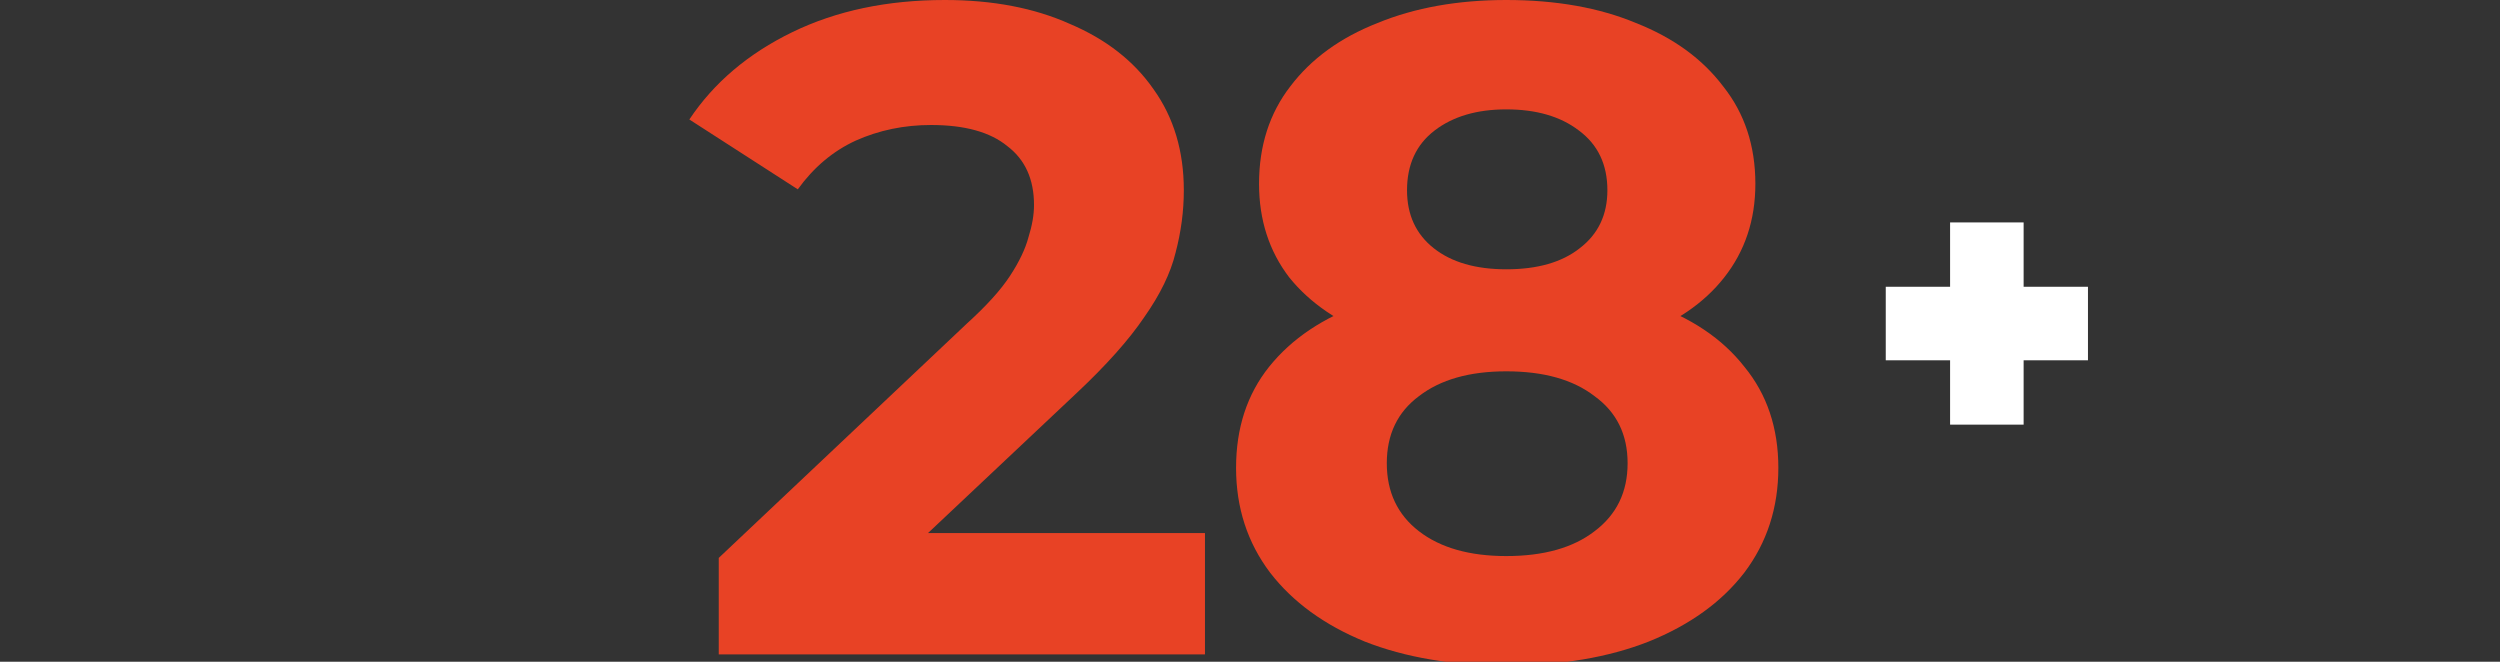 <svg width="272" height="72" viewBox="0 0 272 72" fill="none" xmlns="http://www.w3.org/2000/svg">
<rect x="0" y="0" width="272" height="72" fill="#333333" stroke="none"/>
<g clip-path="url(#clip0_154_5547)">
<path d="M163.884 72.4C158.018 72.4 152.884 71.533 148.484 69.8C144.084 68 140.651 65.5 138.184 62.3C135.718 59.033 134.484 55.233 134.484 50.9C134.484 46.567 135.684 42.9 138.084 39.9C140.551 36.833 143.984 34.533 148.384 33C152.784 31.4 157.951 30.6 163.884 30.6C169.884 30.6 175.084 31.4 179.484 33C183.951 34.533 187.384 36.833 189.784 39.9C192.251 42.9 193.484 46.567 193.484 50.9C193.484 55.233 192.251 59.033 189.784 62.3C187.318 65.5 183.851 68 179.384 69.8C174.984 71.533 169.818 72.4 163.884 72.4ZM163.884 60.5C167.951 60.5 171.151 59.6 173.484 57.8C175.884 56 177.084 53.533 177.084 50.4C177.084 47.267 175.884 44.833 173.484 43.1C171.151 41.3 167.951 40.4 163.884 40.4C159.884 40.4 156.718 41.3 154.384 43.1C152.051 44.833 150.884 47.267 150.884 50.4C150.884 53.533 152.051 56 154.384 57.8C156.718 59.6 159.884 60.5 163.884 60.5ZM163.884 38.8C158.484 38.8 153.751 38.067 149.684 36.6C145.684 35.133 142.551 33 140.284 30.2C138.084 27.333 136.984 23.933 136.984 20C136.984 15.867 138.118 12.333 140.384 9.4C142.651 6.4 145.818 4.1 149.884 2.5C153.951 0.833 158.618 0 163.884 0C169.284 0 173.984 0.833 177.984 2.5C182.051 4.1 185.218 6.4 187.484 9.4C189.818 12.333 190.984 15.867 190.984 20C190.984 23.933 189.851 27.333 187.584 30.2C185.384 33 182.251 35.133 178.184 36.6C174.118 38.067 169.351 38.8 163.884 38.8ZM163.884 29.3C167.284 29.3 169.951 28.533 171.884 27C173.884 25.467 174.884 23.367 174.884 20.7C174.884 17.9 173.851 15.733 171.784 14.2C169.784 12.667 167.151 11.9 163.884 11.9C160.684 11.9 158.084 12.667 156.084 14.2C154.084 15.733 153.084 17.9 153.084 20.7C153.084 23.367 154.051 25.467 155.984 27C157.918 28.533 160.551 29.3 163.884 29.3Z" fill="#E84225"/>
<path d="M78.2 71.2V60.7L105.2 35.2C107.333 33.267 108.9 31.533 109.9 30C110.9 28.467 111.567 27.067 111.9 25.8C112.3 24.533 112.5 23.367 112.5 22.3C112.5 19.5 111.533 17.367 109.6 15.9C107.733 14.367 104.967 13.6 101.3 13.6C98.367 13.6 95.633 14.167 93.1 15.3C90.633 16.433 88.533 18.2 86.8 20.6L75 13C77.667 9 81.4 5.833 86.2 3.5C91 1.167 96.533 0 102.8 0C108 0 112.533 0.867 116.4 2.6C120.333 4.267 123.367 6.633 125.5 9.7C127.7 12.767 128.8 16.433 128.8 20.7C128.8 22.967 128.5 25.233 127.9 27.5C127.367 29.7 126.233 32.033 124.5 34.5C122.833 36.967 120.367 39.733 117.1 42.8L94.7 63.9L91.6 58H131.1V71.2H78.2Z" fill="#E84225"/>
<path d="M212.17 24.2H220.17V46.2H212.17V24.2Z" fill="white"/>
<path d="M227.17 31.2V39.2L205.17 39.2L205.17 31.2L227.17 31.2Z" fill="white"/>
</g>
<defs>
<clipPath id="clip0_154_5547">
<rect width="272" height="72" fill="white"/>
</clipPath>
</defs>
</svg>

